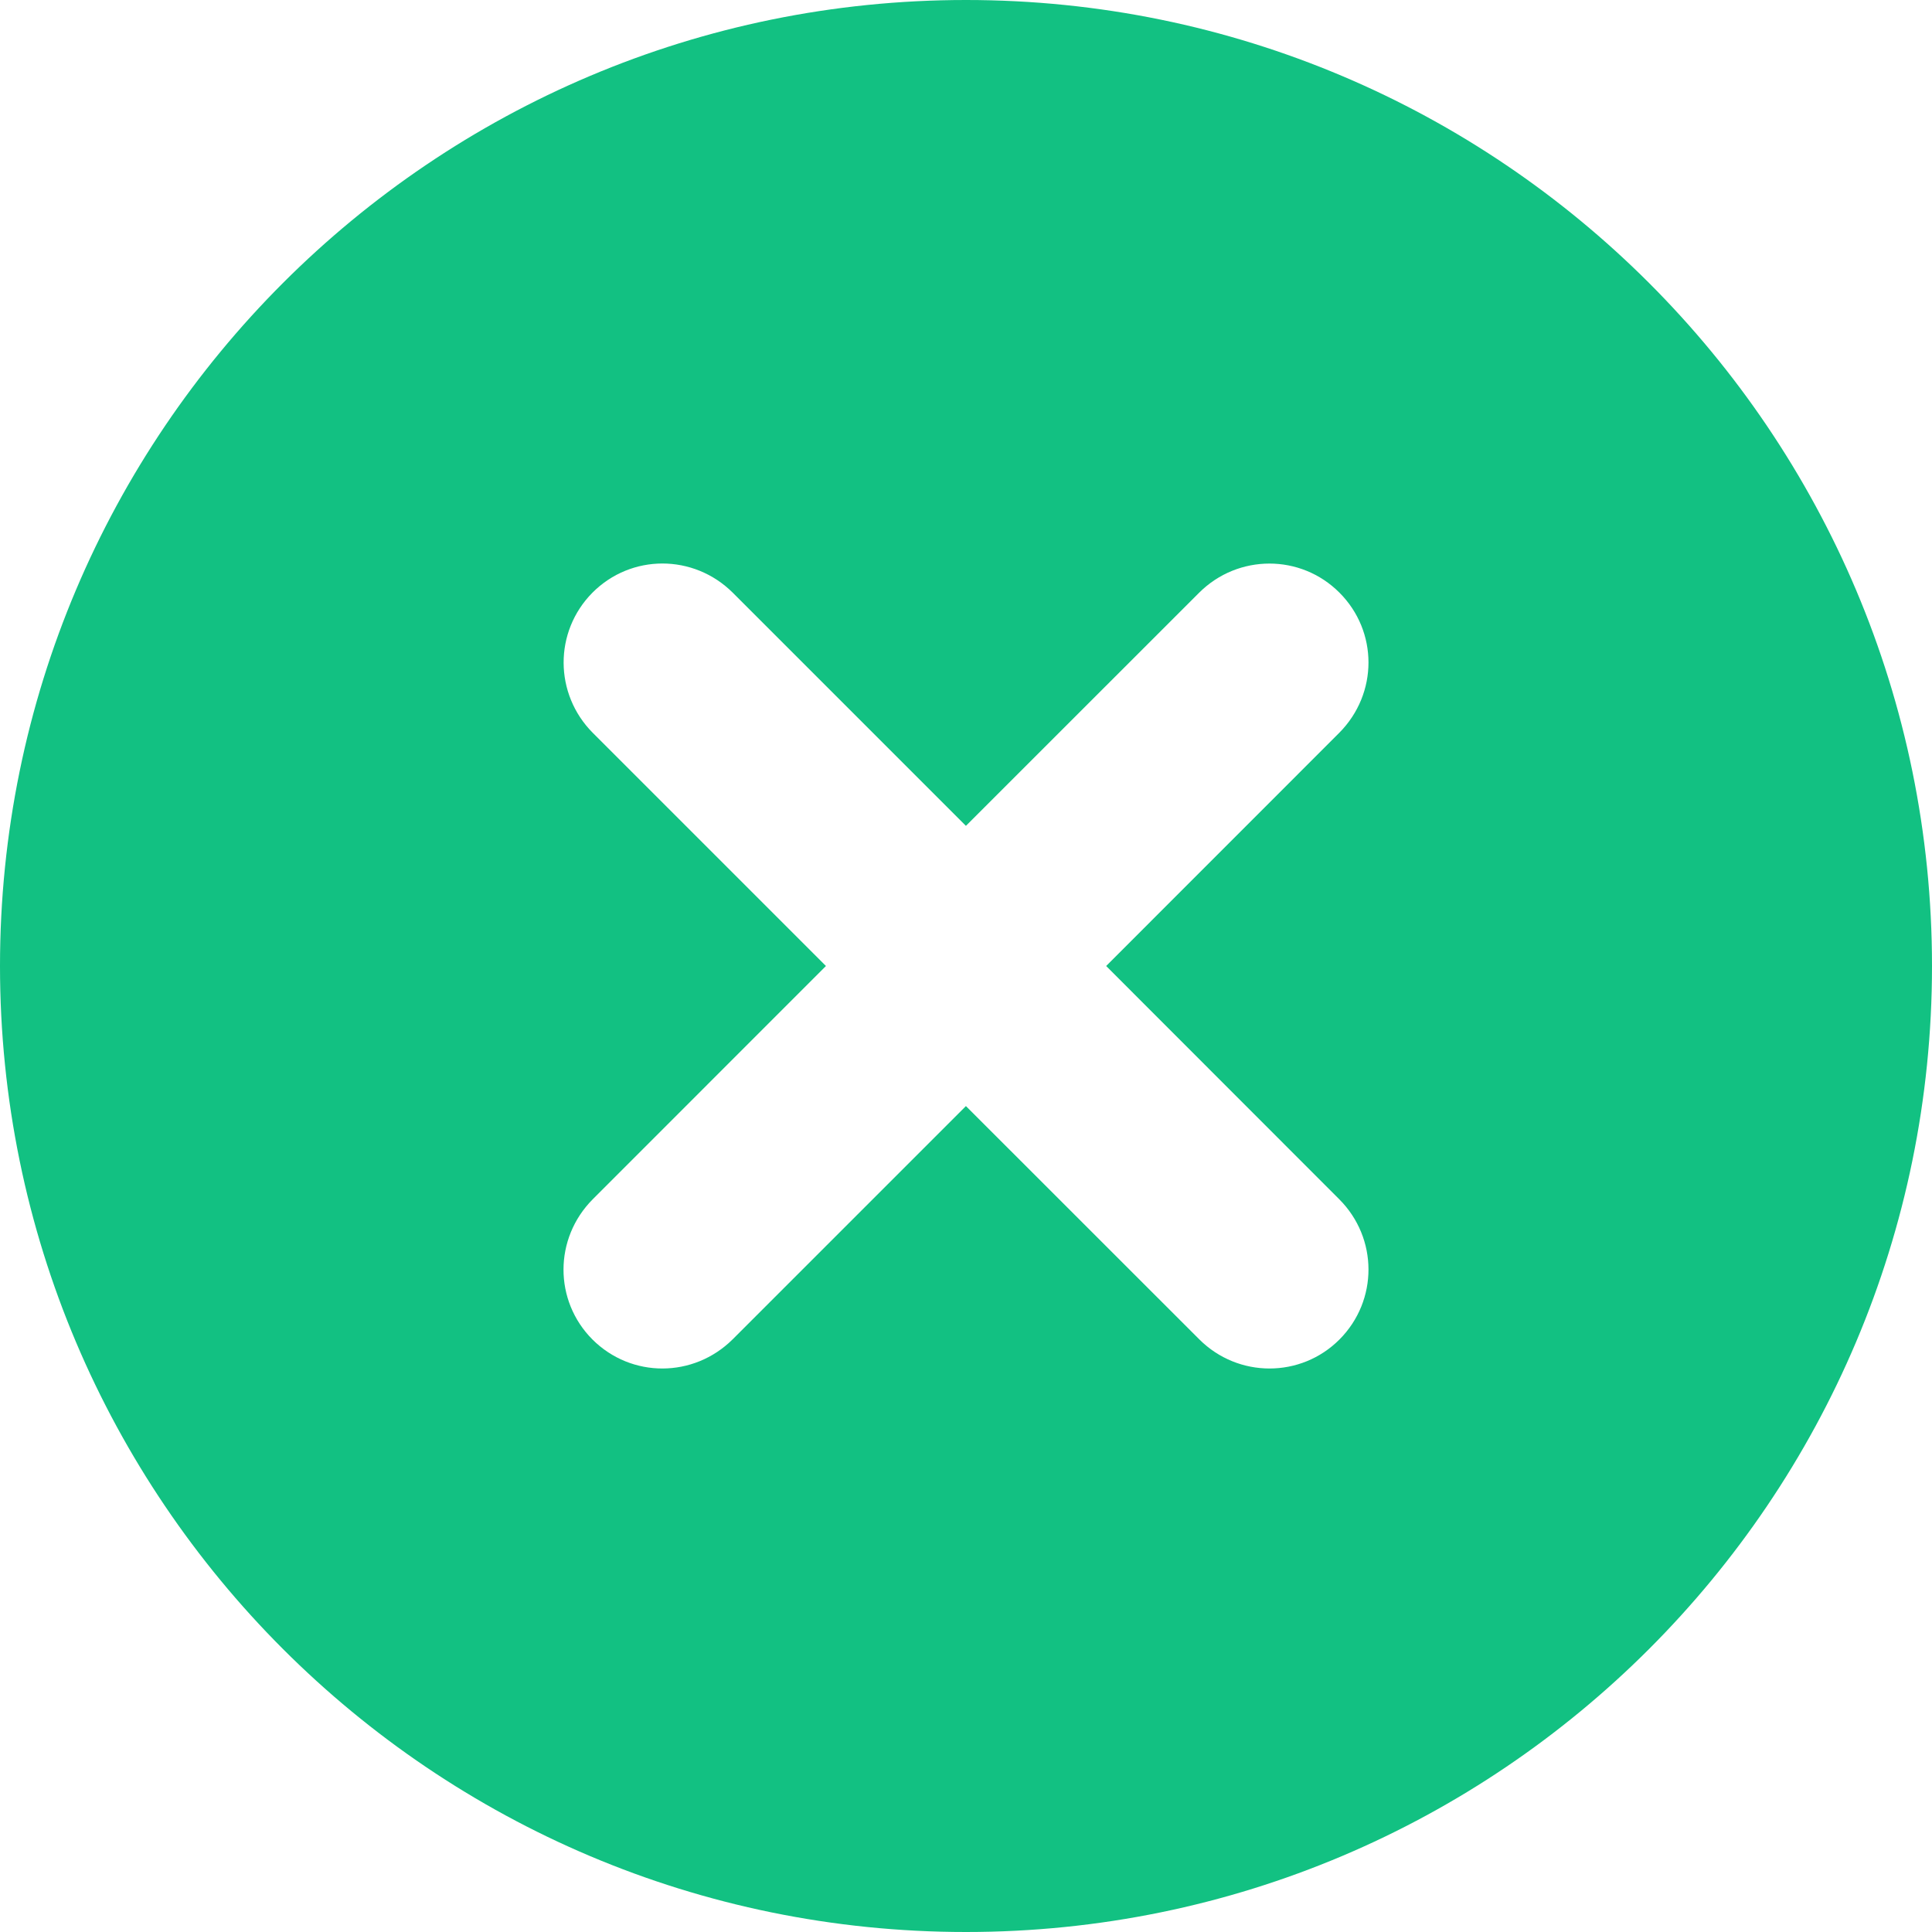 <?xml version="1.0" encoding="UTF-8"?>
<svg width="24px" height="24px" viewBox="0 0 24 24" version="1.1" xmlns="http://www.w3.org/2000/svg"
     xmlns:xlink="http://www.w3.org/1999/xlink">
    <!-- Generator: Sketch 51.1 (57501) - http://www.bohemiancoding.com/sketch -->
    <title>Close Icon</title>
    <desc>Created with Sketch.</desc>
    <defs></defs>
    <g id="Matt's-Design" stroke="none" stroke-width="1" fill="none" fill-rule="evenodd">
        <g id="Desktop-HD" transform="translate(-1216, -224)" fill="rgb(18, 193, 130)">
            <g id="Group" transform="translate(163, 215)">
                <path d="M1069.636,23.897 C1070.119,24.38 1070.122,25.155 1069.639,25.64 C1069.161,26.119 1068.382,26.122 1067.897,25.637 L1064.999,22.74 L1062.102,25.637 C1061.617,26.119 1060.844,26.122 1060.36,25.64 C1059.88,25.159 1059.879,24.384 1060.364,23.897 L1063.26,21 L1060.364,18.104 C1059.884,17.622 1059.879,16.847 1060.36,16.362 C1060.84,15.88 1061.615,15.879 1062.102,16.362 L1064.999,19.259 L1067.897,16.362 C1068.379,15.882 1069.157,15.879 1069.639,16.362 C1070.119,16.842 1070.122,17.615 1069.636,18.104 L1066.741,21 L1069.636,23.897 Z M1065,9 C1058.374,9 1053,14.374 1053,21 C1053,27.626 1058.374,33 1065,33 C1071.627,33 1077,27.626 1077,21 C1077,14.374 1071.627,9 1065,9 L1065,9 Z"
                      id="Close-Icon"></path>
            </g>
        </g>
    </g>
</svg>